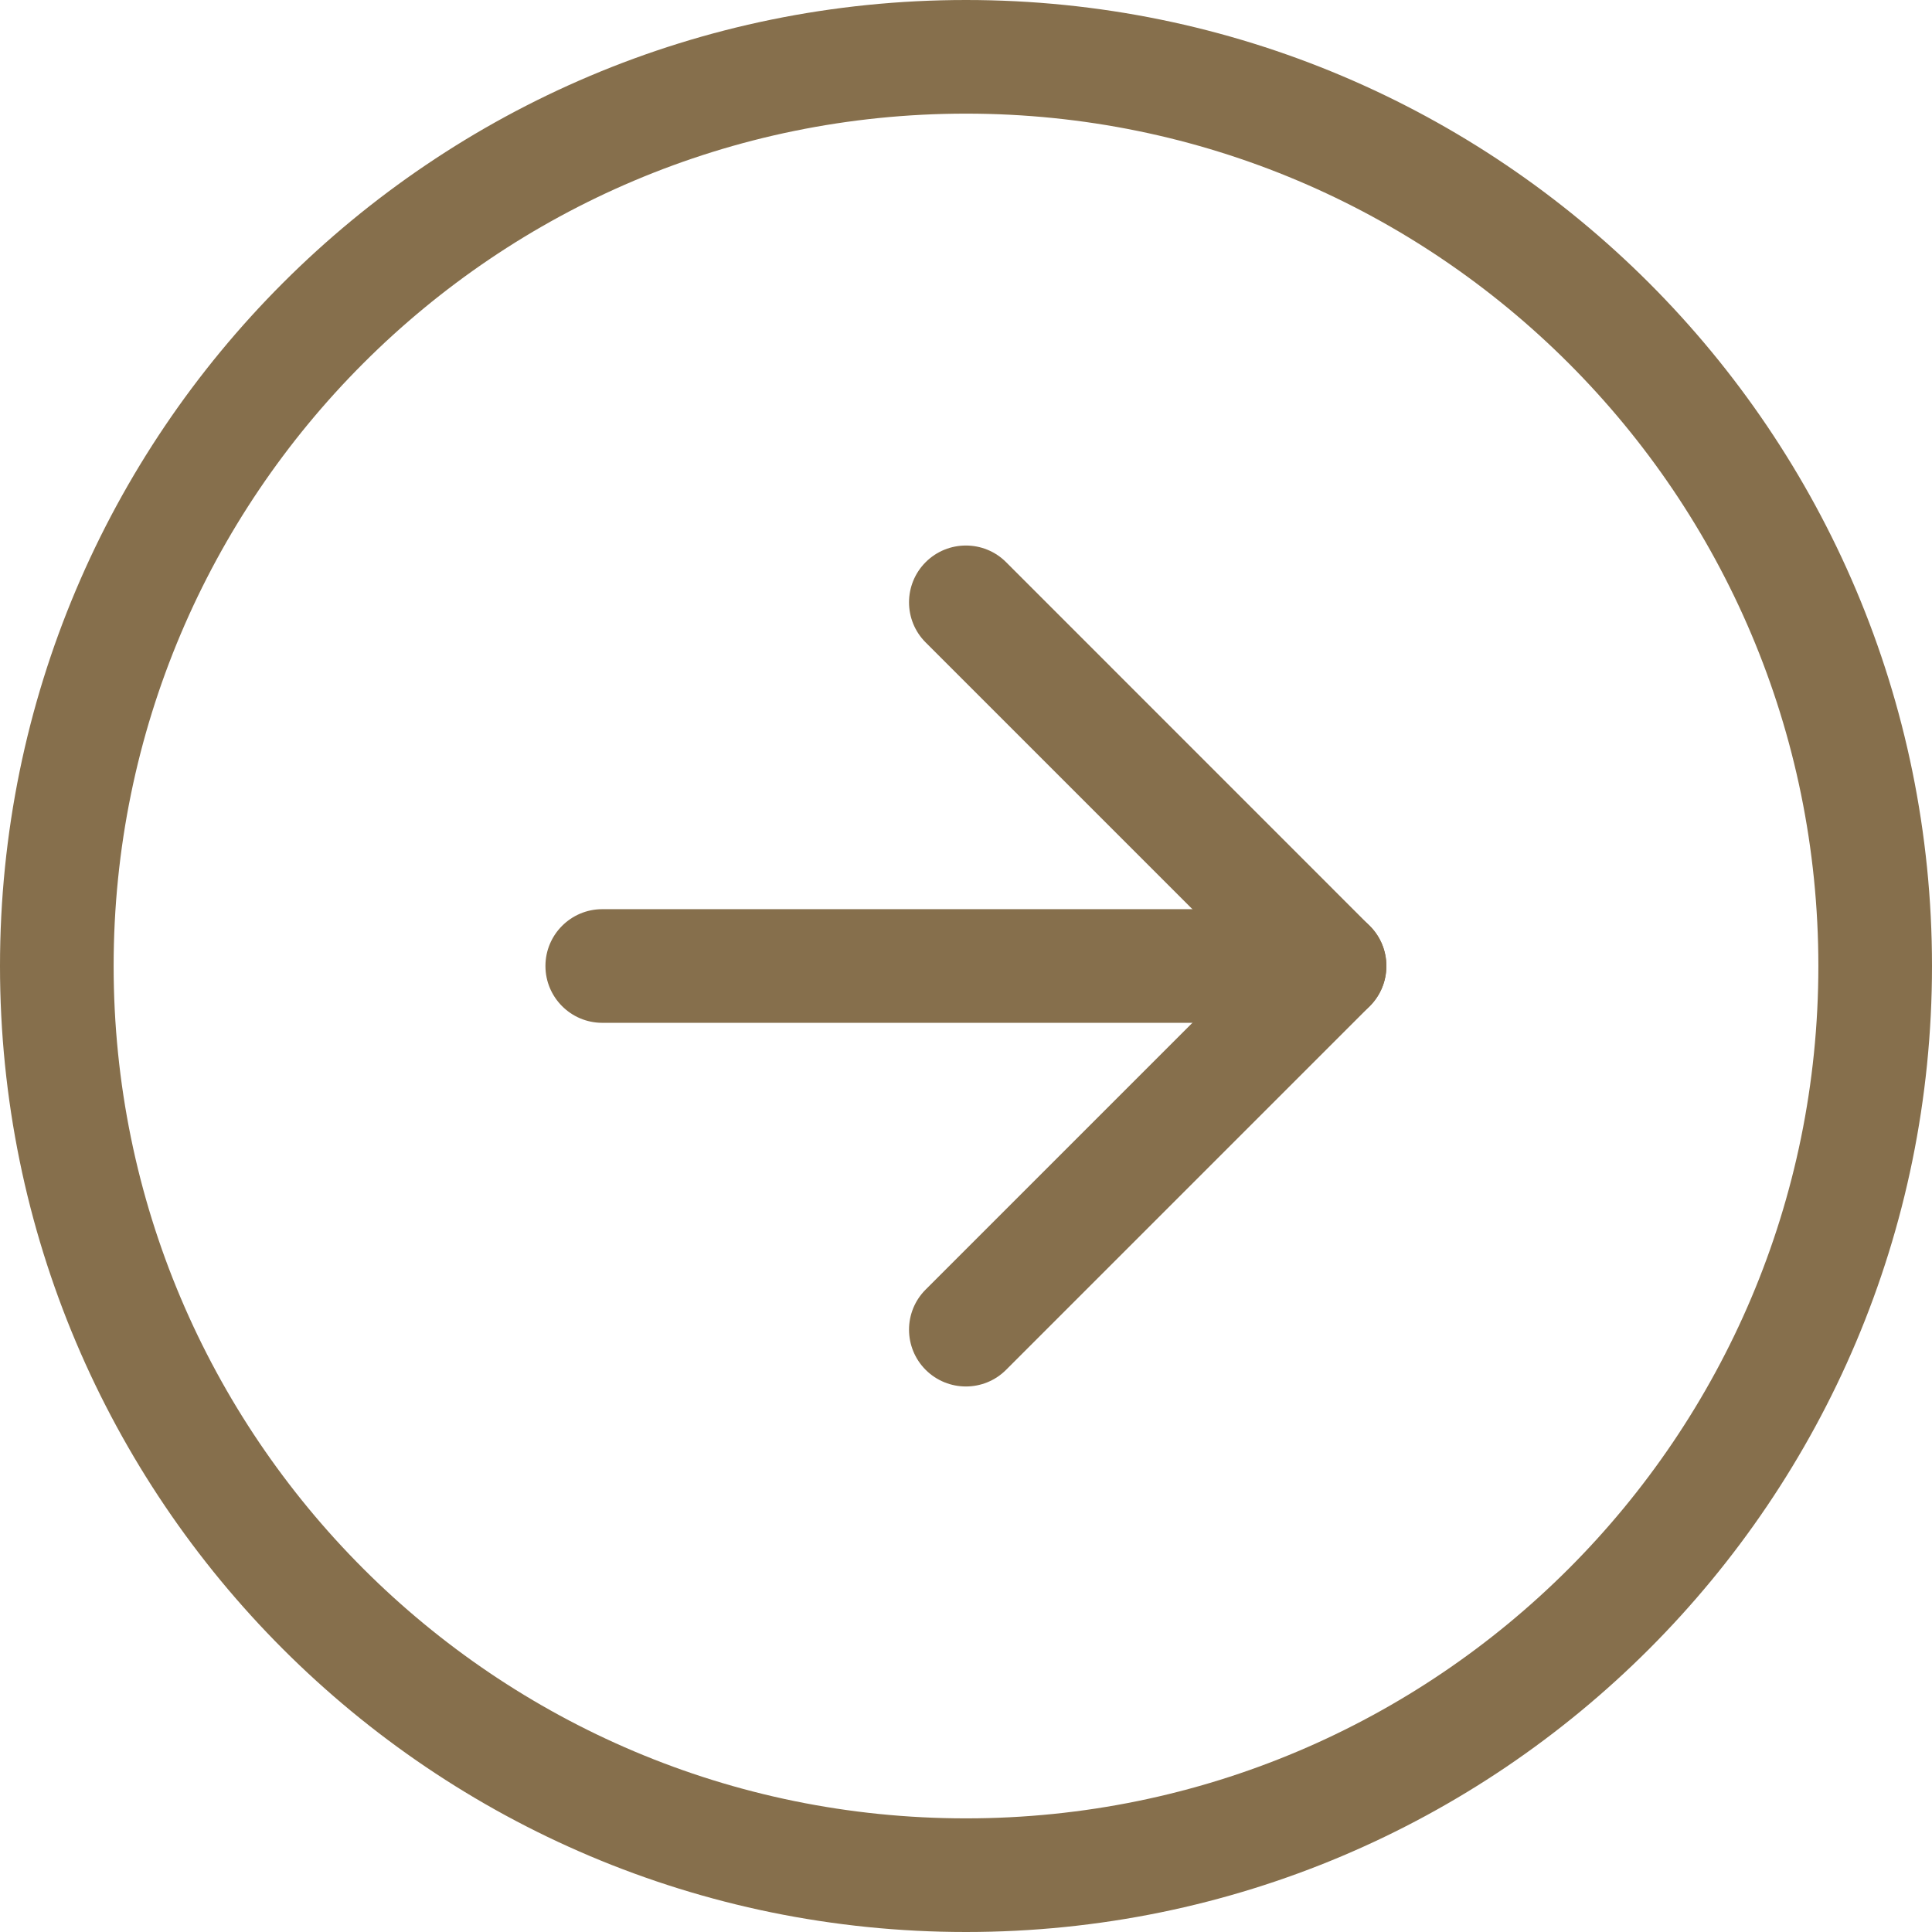 <svg width="22" height="22" viewBox="0 0 22 22" fill="none" xmlns="http://www.w3.org/2000/svg">
<path fill-rule="evenodd" clip-rule="evenodd" d="M11 1.294C5.64 1.294 1.294 5.64 1.294 11C1.294 16.36 5.64 20.706 11 20.706C16.36 20.706 20.706 16.36 20.706 11C20.706 5.64 16.36 1.294 11 1.294ZM0 11C0 4.925 4.925 0 11 0C17.075 0 22 4.925 22 11C22 17.075 17.075 22 11 22C4.925 22 0 17.075 0 11Z" fill="#866f4c"/>
<path fill-rule="evenodd" clip-rule="evenodd" d="M10.541 6.401C10.794 6.149 11.204 6.149 11.456 6.401L15.597 10.543C15.85 10.795 15.85 11.205 15.597 11.458L11.456 15.599C11.204 15.851 10.794 15.851 10.541 15.599C10.288 15.346 10.288 14.936 10.541 14.684L14.225 11L10.541 7.316C10.288 7.064 10.288 6.654 10.541 6.401Z" fill="#866f4c"/>
<path fill-rule="evenodd" clip-rule="evenodd" d="M6.211 11C6.211 10.643 6.501 10.353 6.858 10.353H15.14C15.498 10.353 15.787 10.643 15.787 11C15.787 11.357 15.498 11.647 15.14 11.647H6.858C6.501 11.647 6.211 11.357 6.211 11Z" fill="#866f4c"/>
</svg>
